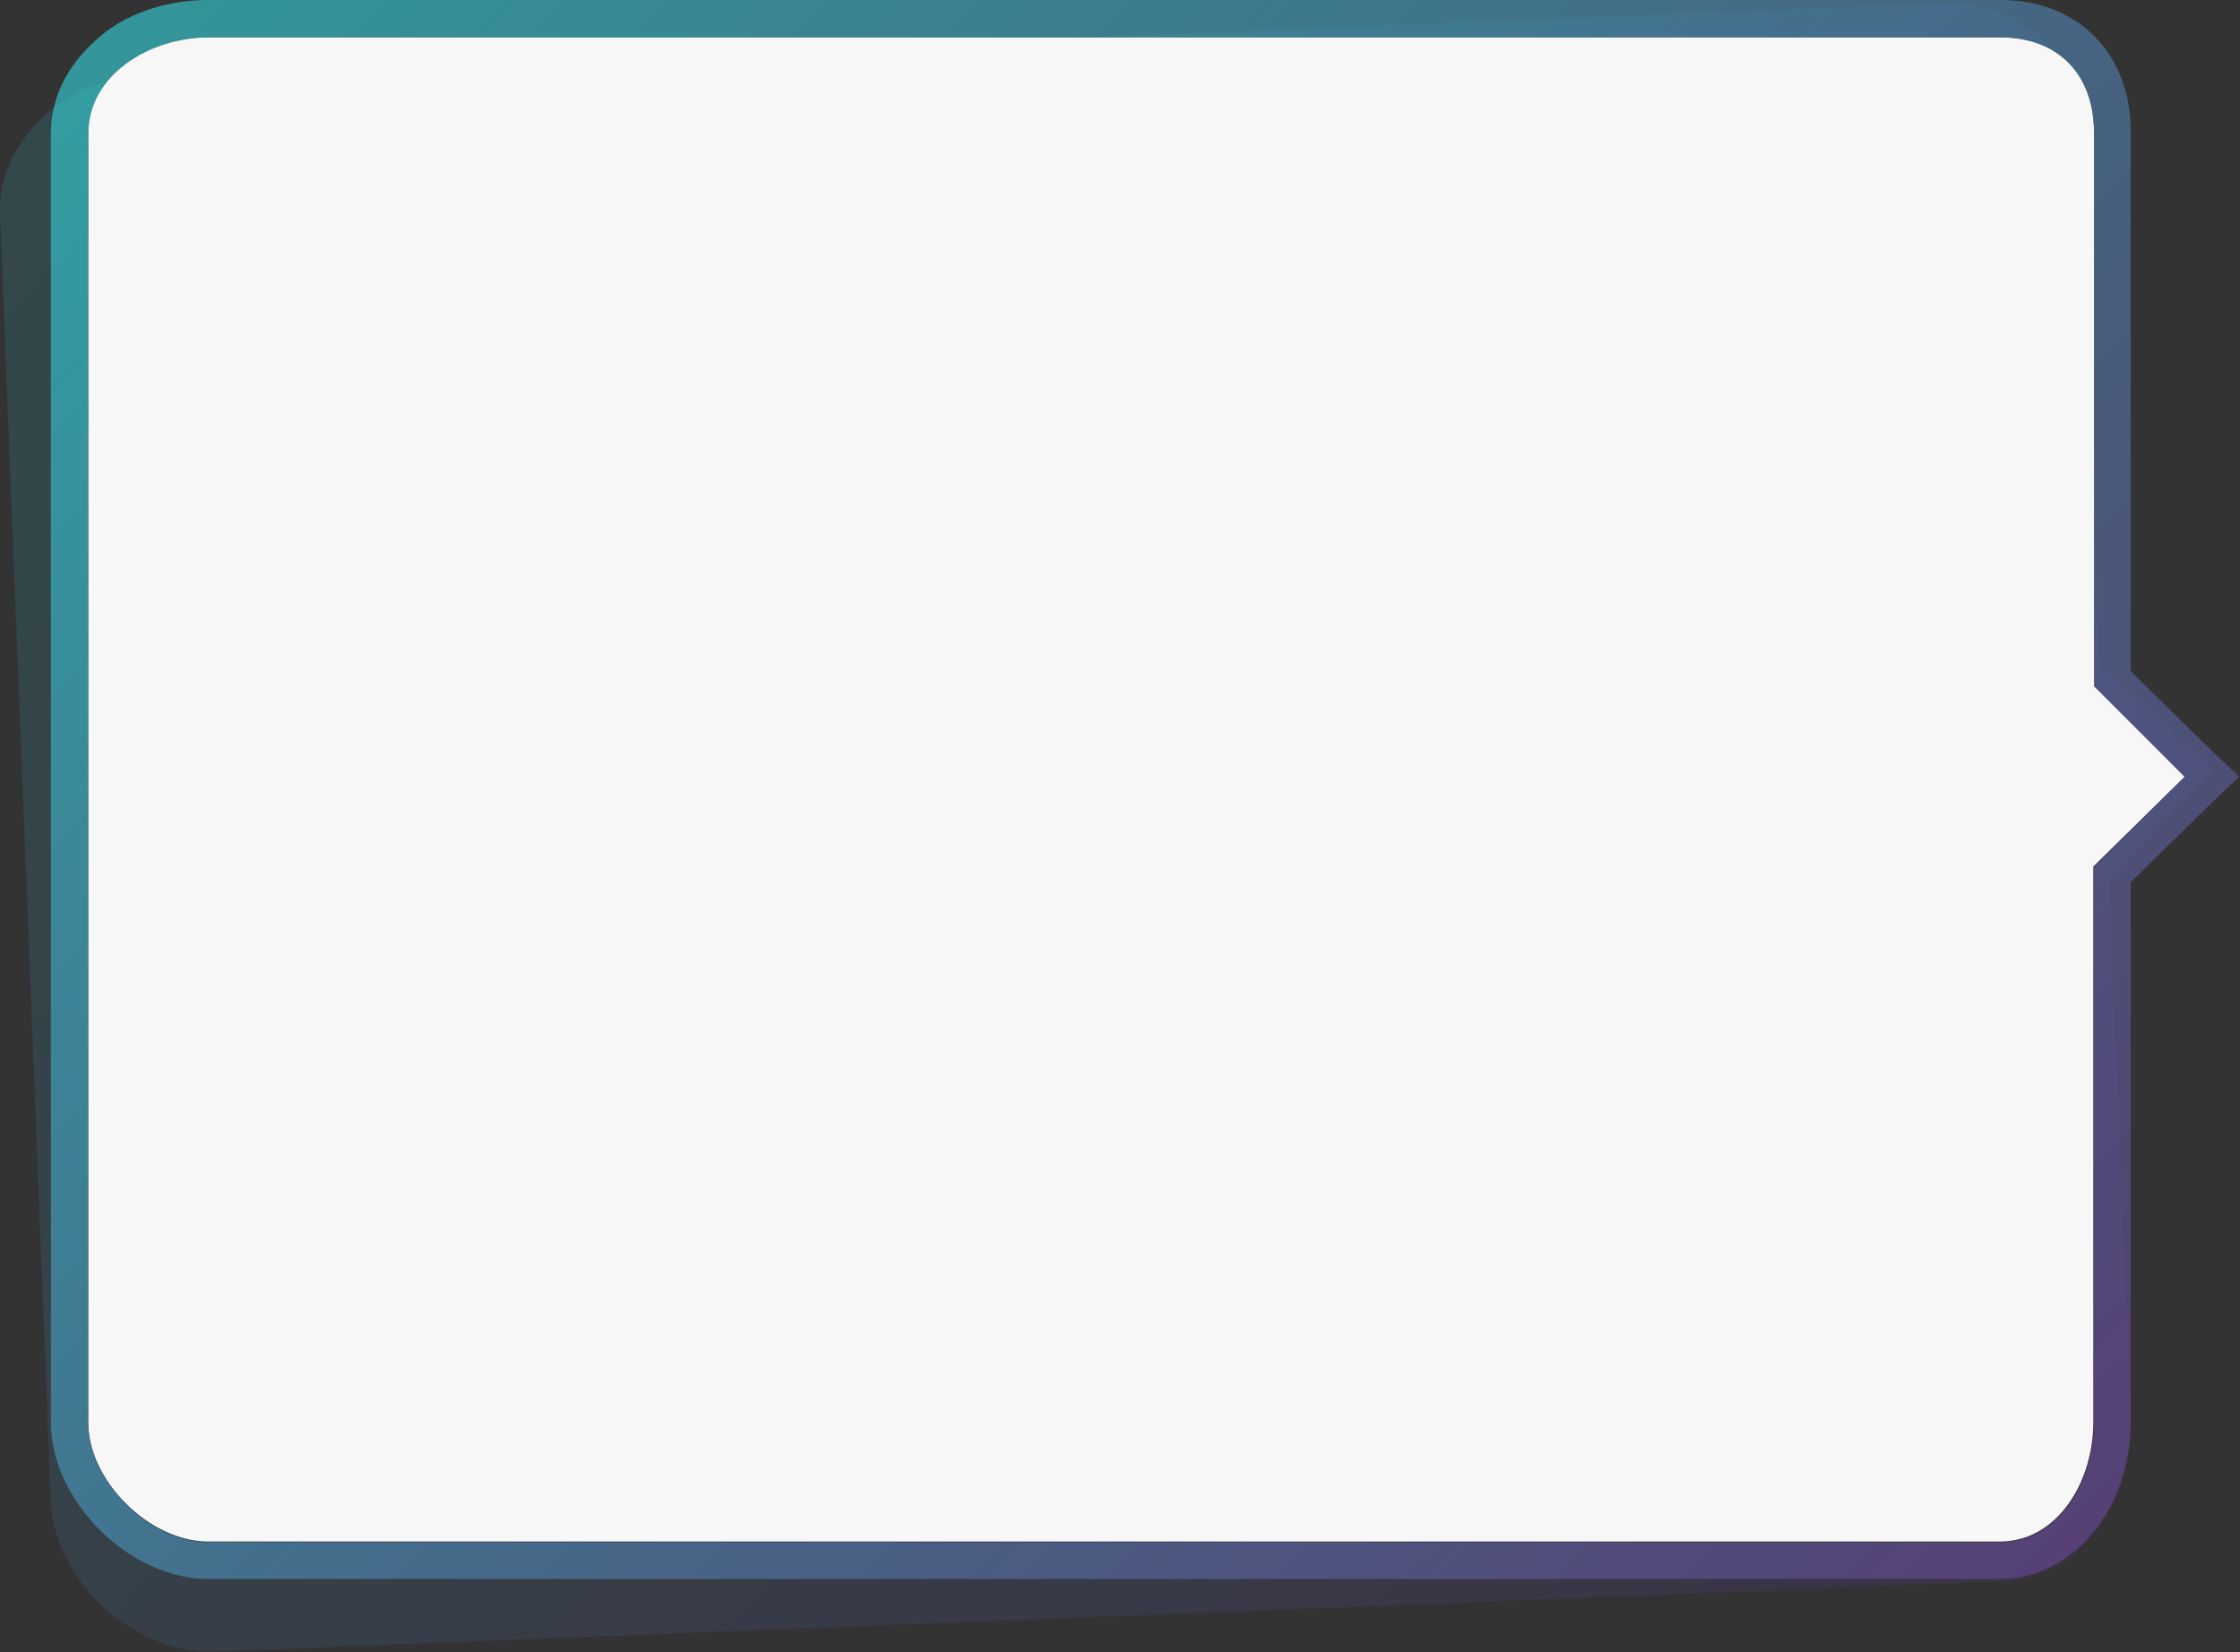 <!-- Generator: Adobe Illustrator 20.1.0, SVG Export Plug-In  -->
<svg version="1.1"
	 xmlns="http://www.w3.org/2000/svg" xmlns:xlink="http://www.w3.org/1999/xlink" xmlns:a="http://ns.adobe.com/AdobeSVGViewerExtensions/3.0/"
	 x="0px" y="0px" width="299.3px" height="220.8px" viewBox="0 0 299.3 220.8" style="enable-background:new 0 0 299.3 220.8;"
	 xml:space="preserve">
<rect x="0" y="0" width="299.3" height="220.8" fill="#333333" stroke="none"/>
<style type="text/css">
	.st0{opacity:0.5;}
	.st1{opacity:0.66;}
	.st2{fill:url(#SVGID_1_);}
	.st3{fill:#F7F7F8;}
	.st4{fill:url(#SVGID_2_);}
	.st5{fill:url(#SVGID_3_);}
	.st6{fill:url(#SVGID_4_);}
</style>
<defs>
</defs>
<g class="st0">
	<g class="st1">
		
			<linearGradient id="SVGID_1_" gradientUnits="userSpaceOnUse" x1="27.11" y1="-11.887" x2="260.359" y2="221.361" gradientTransform="matrix(0.999 -3.943560e-02 3.943560e-02 0.999 -4.546 10.909)">
			<stop  offset="4.720823e-03" style="stop-color:#307479"/>
			<stop  offset="1" style="stop-color:#48346B"/>
		</linearGradient>
		<path class="st2" d="M259.6,0.5L20.3,9.9c-5,0.2-10.2,1.9-13.9,5.2C2.2,18.8-0.2,23.4,0,28.6l6.8,172.1
			c0.4,10.5,11.3,20.5,21.8,20l239.3-9.4c9.9-0.4,17.1-10.3,16.7-21.6l-2.8-72.1l10.4-11l3.5-3.7l-3.9-3.4l-11.2-10.2l-2.8-71.8
			C277.4,7,270,0.1,259.6,0.5L259.6,0.5z"/>
	</g>
</g>
<g>
	<path class="st3" d="M291.9,103.8l-12.1-12.1V17.8c0-7.8-4.7-12.8-12.5-12.8H27.8c-7.8,0-16,5-16,12.8v172.3
		c0,7.8,8.2,15.9,16,15.9h239.4c7.8,0,12.5-8.1,12.5-15.9v-74.3L291.9,103.8z"/>
	<g class="st1">
		<linearGradient id="SVGID_2_" gradientUnits="userSpaceOnUse" x1="30.055" y1="-11.888" x2="263.304" y2="221.361">
			<stop  offset="0" style="stop-color:#33CAD1"/>
			<stop  offset="0.497" style="stop-color:#4C87AF"/>
			<stop  offset="1" style="stop-color:#64478E"/>
		</linearGradient>
		<path class="st4" d="M267.3,5c7.8,0,12.5,5,12.5,12.8v73.9l12.1,12.1l-12.1,12.1v74.3c0,7.8-4.7,15.9-12.5,15.9H27.8
			c-7.8,0-16-8.1-16-15.9V17.8C11.8,10,20,5,27.8,5h239 M267.3,0H27.8c-5,0-10.3,1.5-14.1,4.6c-4.3,3.5-6.9,8-6.9,13.2v172.3
			c0,10.5,10.5,20.9,21,20.9h239.4c9.9,0,17.5-9.6,17.5-20.9v-72.2l10.8-10.6l3.7-3.5l-3.7-3.5l-10.8-10.6V17.8
			C284.8,7.2,277.7,0,267.3,0L267.3,0z"/>
	</g>
</g>
</svg>
